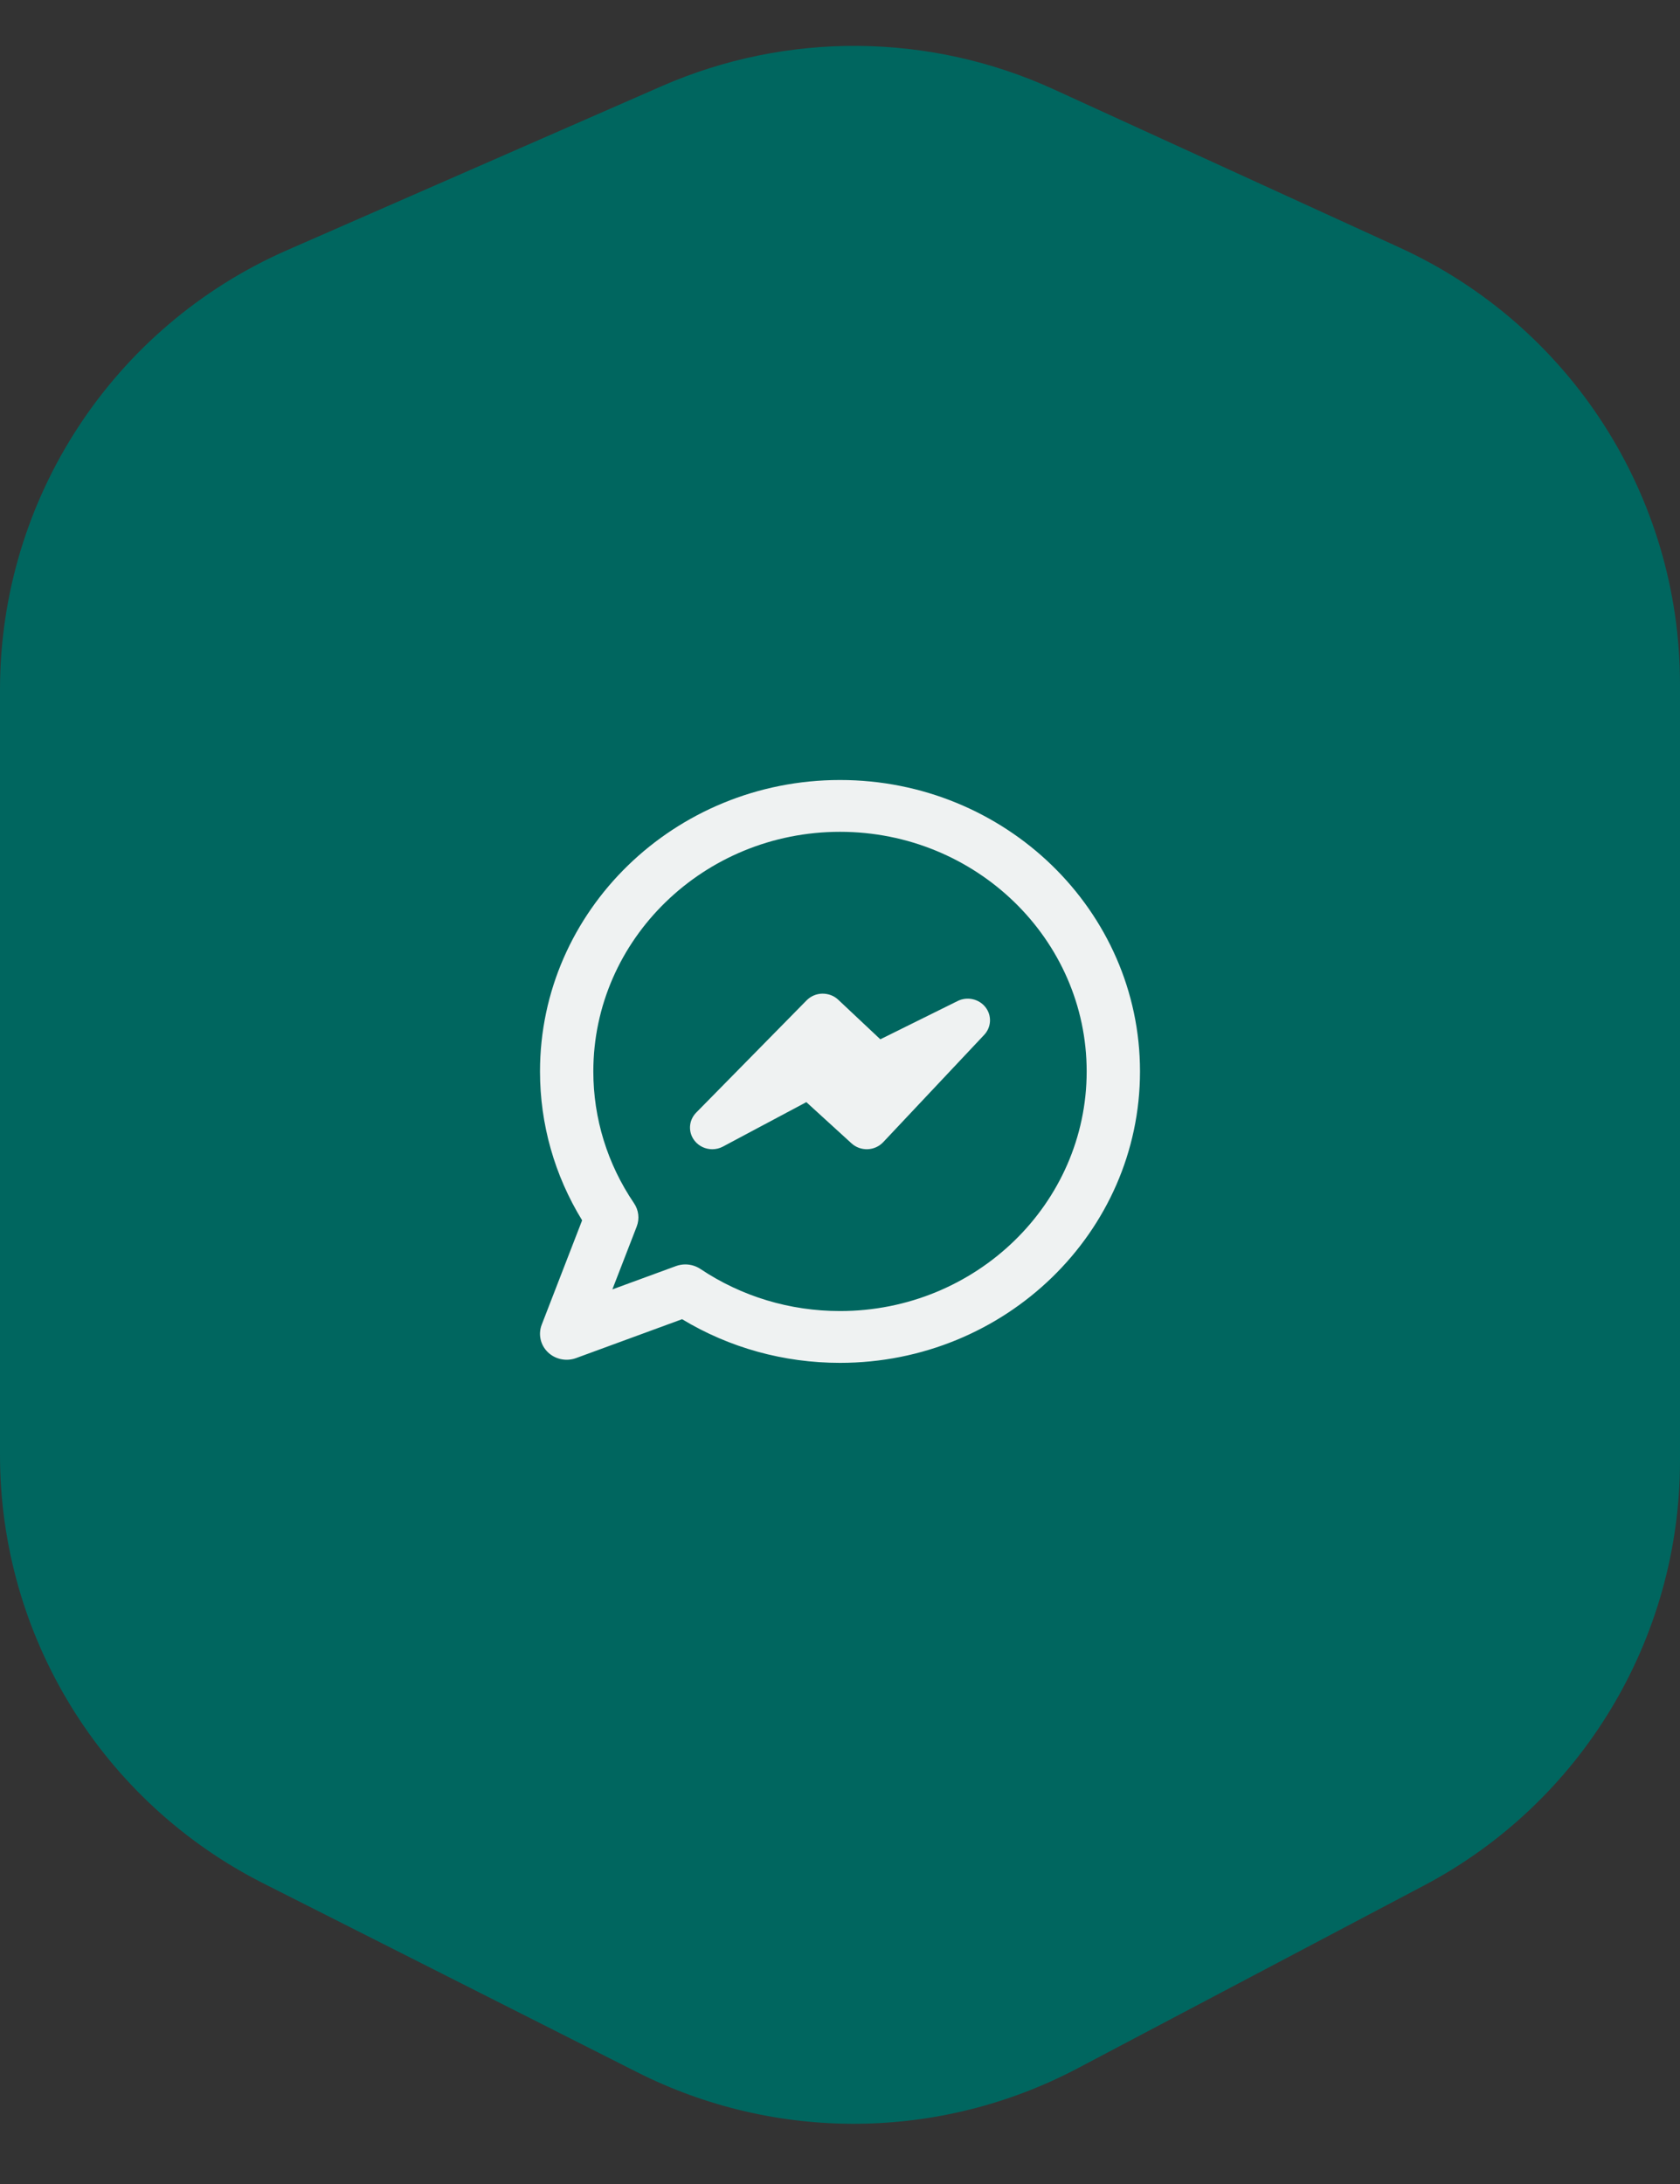 <svg width="70" height="91" viewBox="0 0 70 91" fill="none" xmlns="http://www.w3.org/2000/svg">
<rect x="0" y="0" width="70" height="91" fill="#333333" stroke="none"/>
<path d="M0 28.738C0 20.794 4.701 13.603 11.978 10.417L27.569 3.591C32.787 1.306 38.732 1.355 43.912 3.725L58.321 10.318C65.437 13.574 70 20.68 70 28.505V60.873C70 68.29 65.895 75.098 59.336 78.561L44.905 86.178C39.175 89.203 32.335 89.264 26.551 86.343L10.983 78.479C4.247 75.077 0 68.173 0 60.627V28.738Z" fill="#00665F"/>
<path d="M35 56.786C32.658 56.786 30.396 56.159 28.42 54.967L24.003 56.587C23.595 56.737 23.134 56.64 22.826 56.341C22.517 56.041 22.418 55.594 22.571 55.197L24.255 50.847C23.105 48.972 22.5 46.839 22.5 44.643C22.5 37.947 28.108 32.5 35 32.5C41.892 32.5 47.5 37.947 47.5 44.643C47.5 51.338 41.892 56.786 35 56.786ZM28.555 52.684C28.777 52.684 28.997 52.749 29.185 52.874C30.901 54.021 32.912 54.627 35 54.627C40.667 54.627 45.278 50.148 45.278 44.643C45.278 39.138 40.667 34.659 35 34.659C29.333 34.659 24.722 39.138 24.722 44.643C24.722 46.602 25.308 48.501 26.416 50.133C26.613 50.421 26.654 50.783 26.529 51.107L25.515 53.725L28.163 52.754C28.29 52.707 28.423 52.684 28.555 52.684Z" fill="#EFF2F2"/>
<path d="M29.678 47.885C29.398 47.885 29.123 47.761 28.942 47.532C28.663 47.18 28.691 46.683 29.006 46.361L33.61 41.68C33.781 41.507 34.016 41.406 34.263 41.402C34.518 41.401 34.748 41.488 34.926 41.655L36.68 43.304L39.902 41.709C40.301 41.511 40.789 41.62 41.061 41.966C41.332 42.312 41.31 42.798 41.007 43.12L36.8 47.591C36.632 47.769 36.398 47.875 36.15 47.884C35.902 47.893 35.661 47.805 35.48 47.64L33.597 45.922L30.123 47.774C29.983 47.849 29.829 47.885 29.678 47.885Z" fill="#EFF2F2"/>
</svg>
